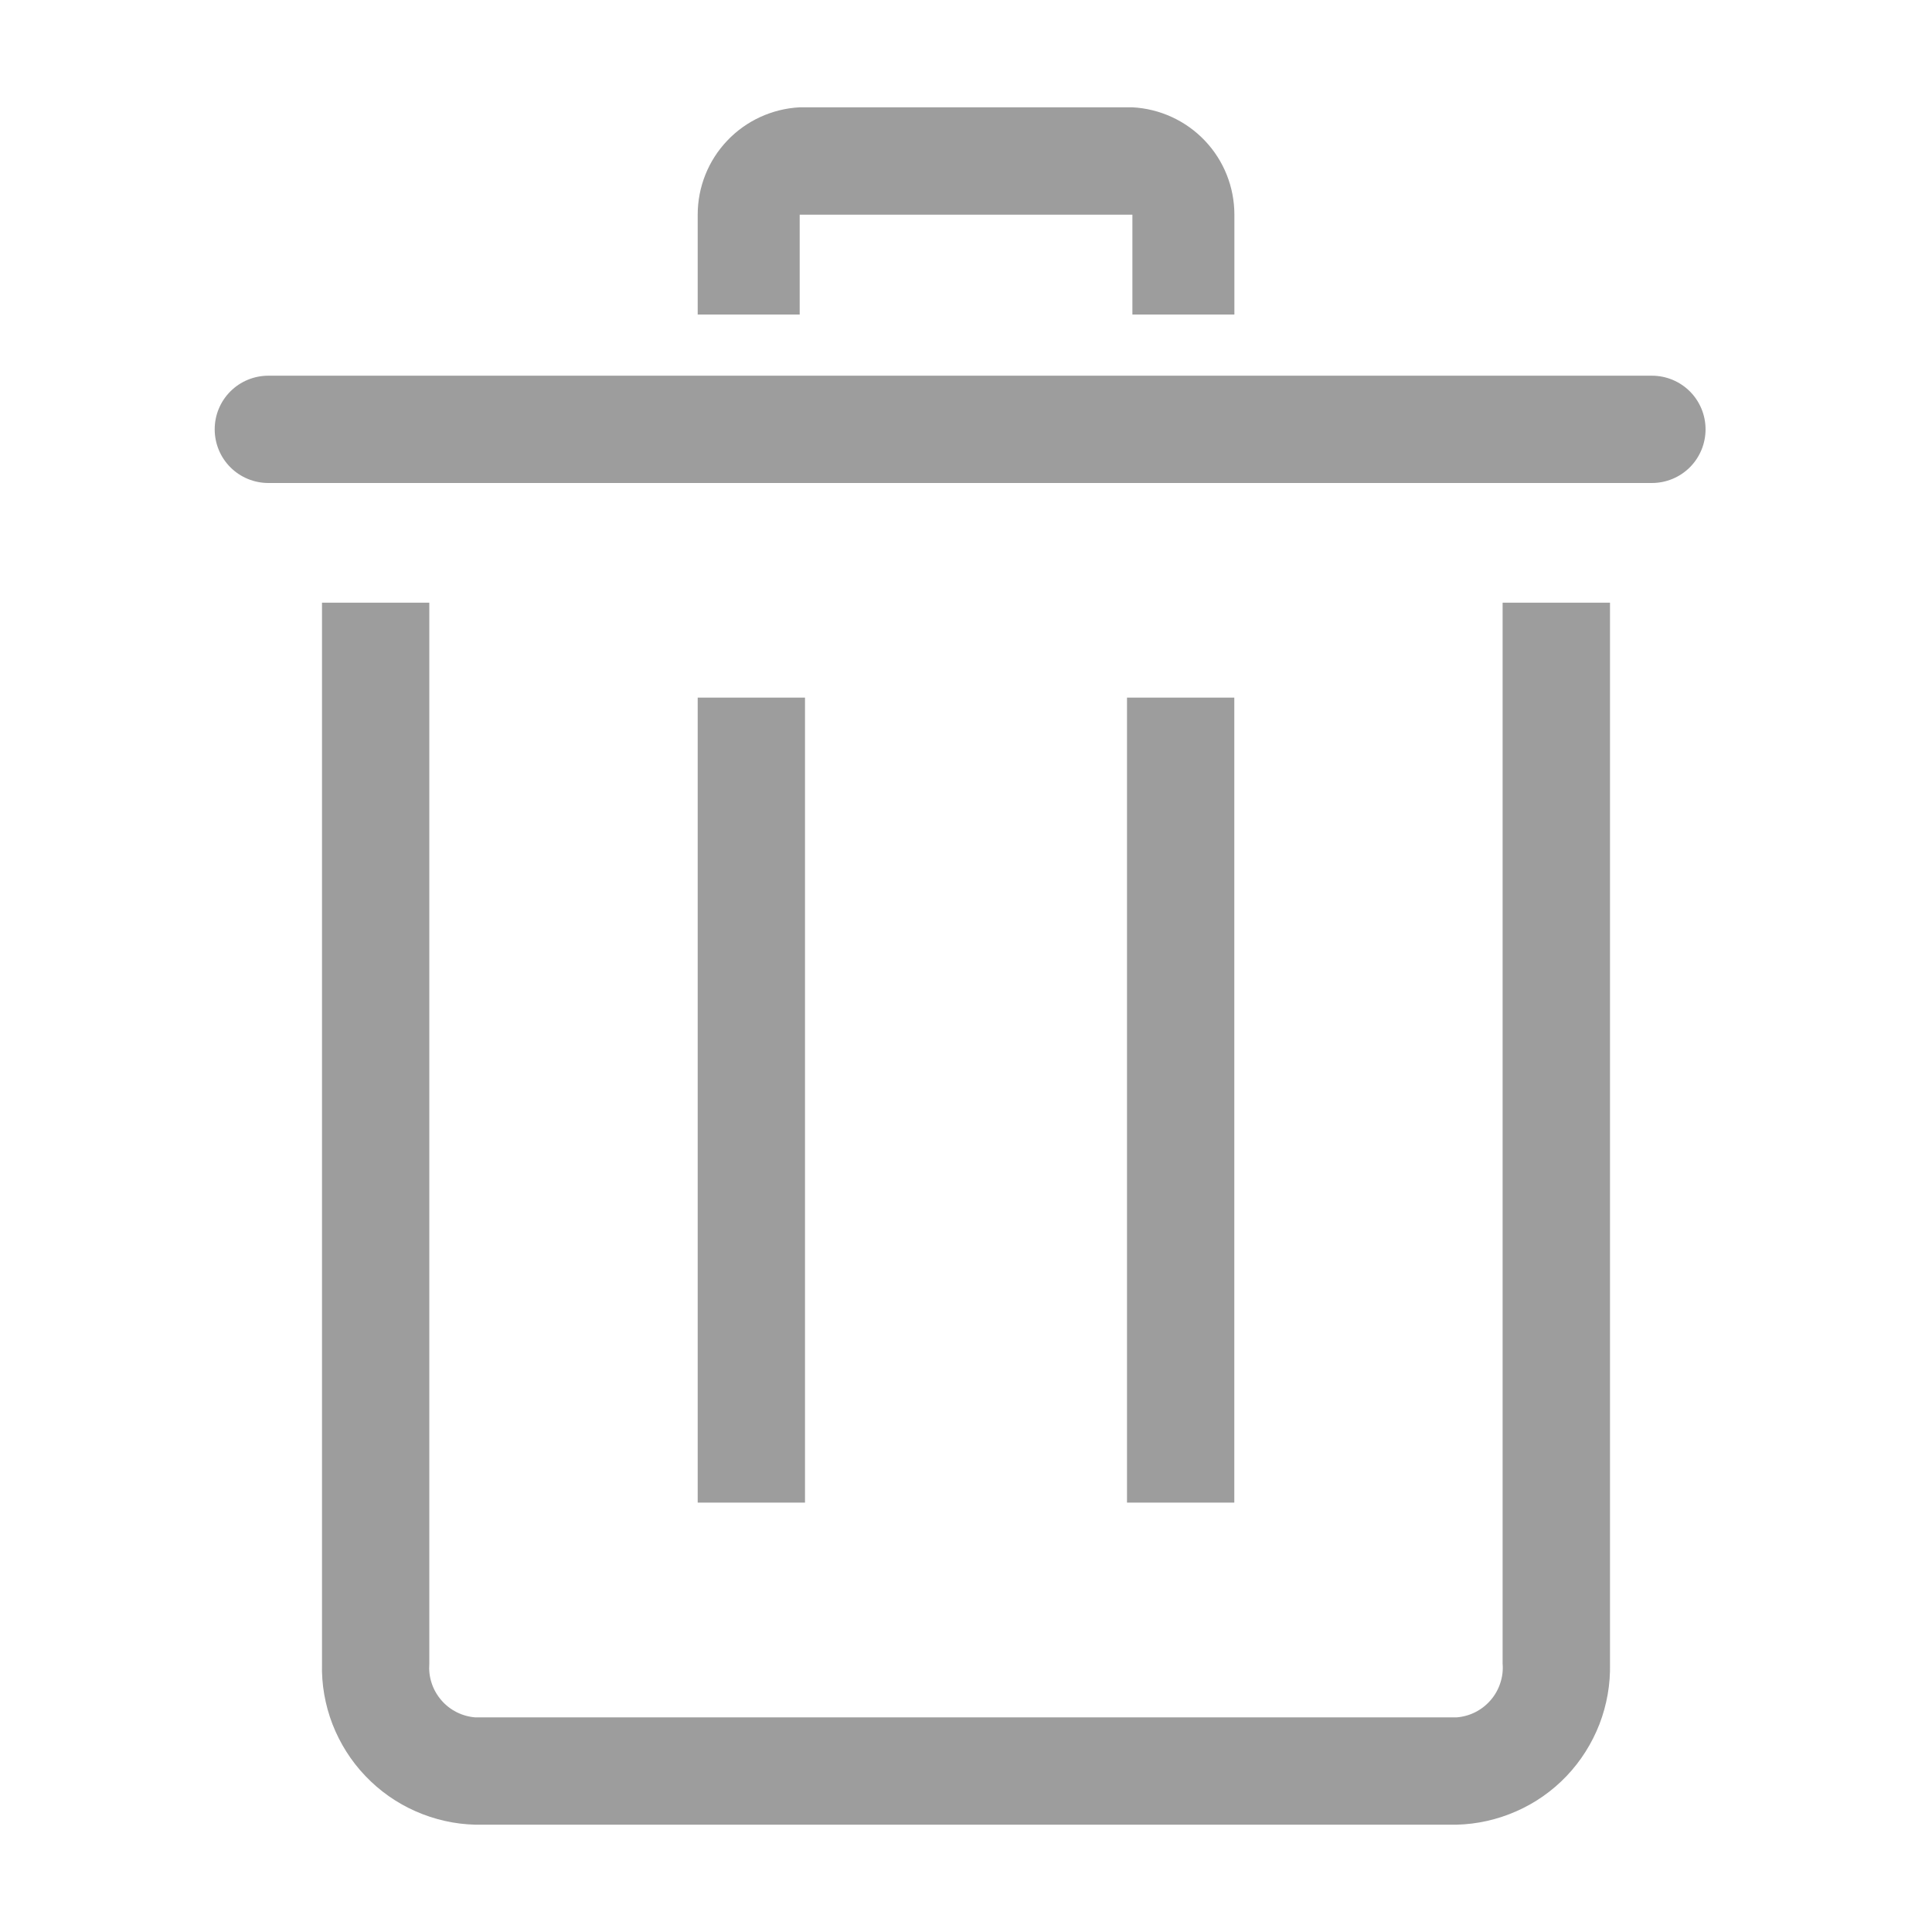 <svg width="24" height="24" viewBox="0 0 24 24" fill="none" xmlns="http://www.w3.org/2000/svg">
<path d="M18.093 22.667H5.906C5.65 22.661 5.397 22.604 5.162 22.5C4.928 22.397 4.716 22.248 4.539 22.062C4.361 21.876 4.223 21.657 4.13 21.418C4.038 21.179 3.993 20.923 4 20.667V7.487H5.333V20.667C5.327 20.748 5.336 20.83 5.362 20.908C5.387 20.985 5.428 21.057 5.481 21.119C5.534 21.181 5.599 21.232 5.672 21.269C5.745 21.306 5.825 21.328 5.906 21.334H18.093C18.174 21.328 18.254 21.306 18.327 21.269C18.4 21.232 18.465 21.181 18.518 21.119C18.572 21.057 18.612 20.985 18.637 20.908C18.663 20.83 18.673 20.748 18.666 20.667V7.487H20V20.667C20.006 20.923 19.961 21.179 19.869 21.418C19.776 21.657 19.638 21.876 19.461 22.062C19.284 22.248 19.072 22.397 18.837 22.5C18.602 22.604 18.349 22.661 18.093 22.667Z" fill="#9D9D9D"/>
<path d="M20.52 6H3.334C3.157 6 2.987 5.93 2.862 5.805C2.737 5.68 2.667 5.51 2.667 5.333C2.667 5.156 2.737 4.987 2.862 4.862C2.987 4.737 3.157 4.667 3.334 4.667H20.52C20.697 4.667 20.867 4.737 20.992 4.862C21.117 4.987 21.187 5.156 21.187 5.333C21.187 5.51 21.117 5.68 20.992 5.805C20.867 5.93 20.697 6 20.52 6Z" fill="#9D9D9D"/>
<path d="M14 8.666H15.333V18.666H14V8.666Z" fill="#9D9D9D"/>
<path d="M8.667 8.666H10V18.666H8.667V8.666Z" fill="#9D9D9D"/>
<path d="M15.334 3.907H14.067V2.667H9.934V3.907H8.667V2.667C8.667 2.324 8.798 1.995 9.034 1.747C9.269 1.499 9.592 1.351 9.934 1.333H14.067C14.409 1.351 14.731 1.499 14.967 1.747C15.203 1.995 15.334 2.324 15.334 2.667V3.907Z" fill="#9D9D9D"/>
</svg>
